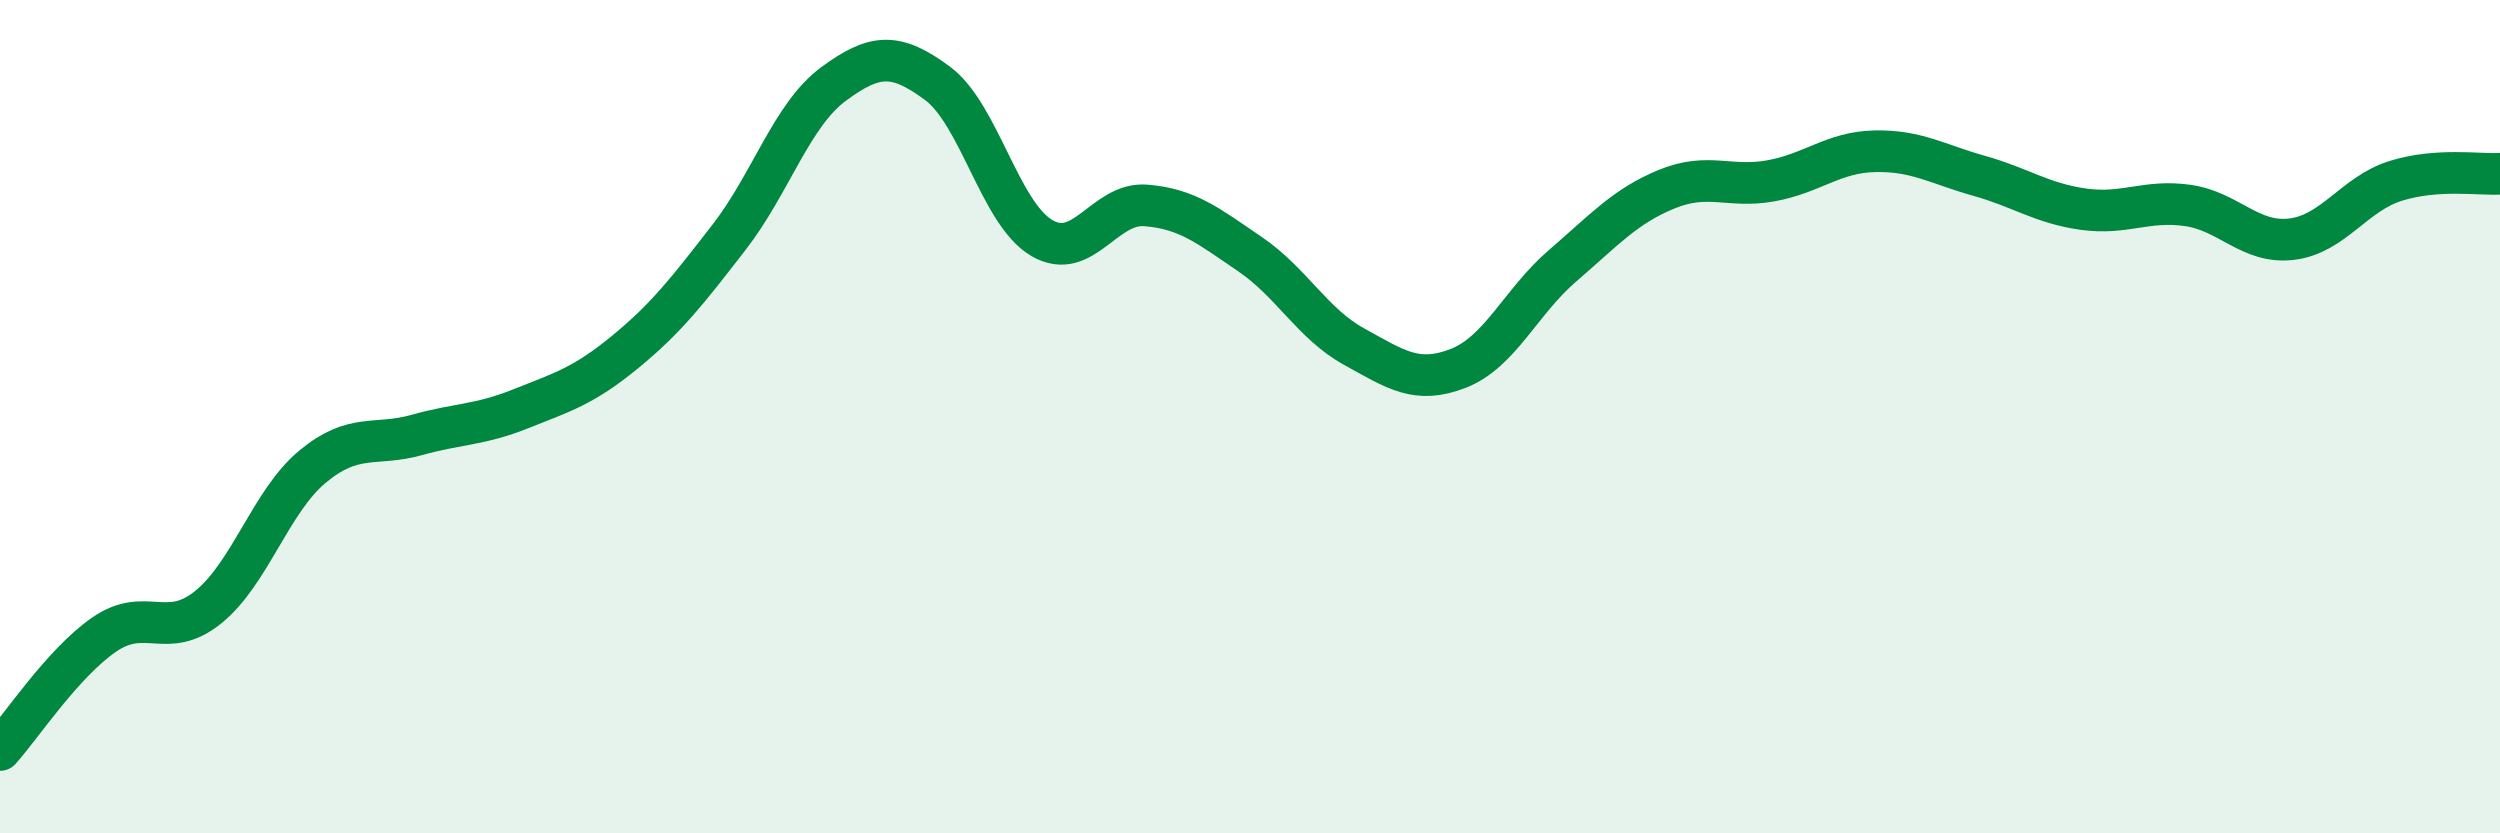 
    <svg width="60" height="20" viewBox="0 0 60 20" xmlns="http://www.w3.org/2000/svg">
      <path
        d="M 0,18 C 0.5,17.45 1.5,15.92 2.5,15.23 C 3.5,14.54 4,15.38 5,14.57 C 6,13.76 6.5,12.03 7.5,11.2 C 8.5,10.37 9,10.72 10,10.44 C 11,10.16 11.5,10.21 12.5,9.81 C 13.5,9.41 14,9.27 15,8.45 C 16,7.63 16.5,6.98 17.5,5.69 C 18.5,4.4 19,2.76 20,2.02 C 21,1.28 21.5,1.26 22.5,2 C 23.5,2.74 24,5.12 25,5.71 C 26,6.3 26.5,4.85 27.5,4.93 C 28.5,5.01 29,5.42 30,6.1 C 31,6.78 31.5,7.77 32.5,8.32 C 33.5,8.87 34,9.23 35,8.84 C 36,8.45 36.5,7.24 37.5,6.38 C 38.5,5.52 39,4.95 40,4.54 C 41,4.13 41.5,4.52 42.5,4.34 C 43.5,4.16 44,3.65 45,3.63 C 46,3.61 46.5,3.94 47.5,4.22 C 48.5,4.5 49,4.88 50,5.02 C 51,5.16 51.5,4.79 52.5,4.93 C 53.5,5.07 54,5.86 55,5.74 C 56,5.62 56.5,4.65 57.5,4.34 C 58.5,4.03 59.5,4.2 60,4.17L60 20L0 20Z"
        fill="#008740"
        opacity="0.1"
        stroke-linecap="round"
        stroke-linejoin="round"
      />
      <path
        d="M 0,18 C 0.5,17.45 1.5,15.92 2.5,15.23 C 3.5,14.54 4,15.38 5,14.57 C 6,13.76 6.5,12.03 7.5,11.2 C 8.5,10.37 9,10.72 10,10.44 C 11,10.16 11.5,10.21 12.5,9.81 C 13.5,9.41 14,9.27 15,8.45 C 16,7.63 16.5,6.98 17.5,5.69 C 18.5,4.4 19,2.76 20,2.02 C 21,1.28 21.5,1.26 22.5,2 C 23.5,2.74 24,5.12 25,5.71 C 26,6.3 26.5,4.85 27.5,4.93 C 28.5,5.01 29,5.42 30,6.1 C 31,6.78 31.5,7.77 32.5,8.32 C 33.5,8.87 34,9.23 35,8.84 C 36,8.45 36.5,7.24 37.5,6.38 C 38.5,5.52 39,4.95 40,4.54 C 41,4.13 41.5,4.52 42.5,4.34 C 43.5,4.16 44,3.65 45,3.63 C 46,3.61 46.5,3.94 47.5,4.22 C 48.5,4.5 49,4.88 50,5.02 C 51,5.16 51.5,4.79 52.5,4.93 C 53.5,5.07 54,5.86 55,5.74 C 56,5.62 56.5,4.65 57.5,4.34 C 58.5,4.03 59.5,4.2 60,4.17"
        stroke="#008740"
        stroke-width="1"
        fill="none"
        stroke-linecap="round"
        stroke-linejoin="round"
      />
    </svg>
  